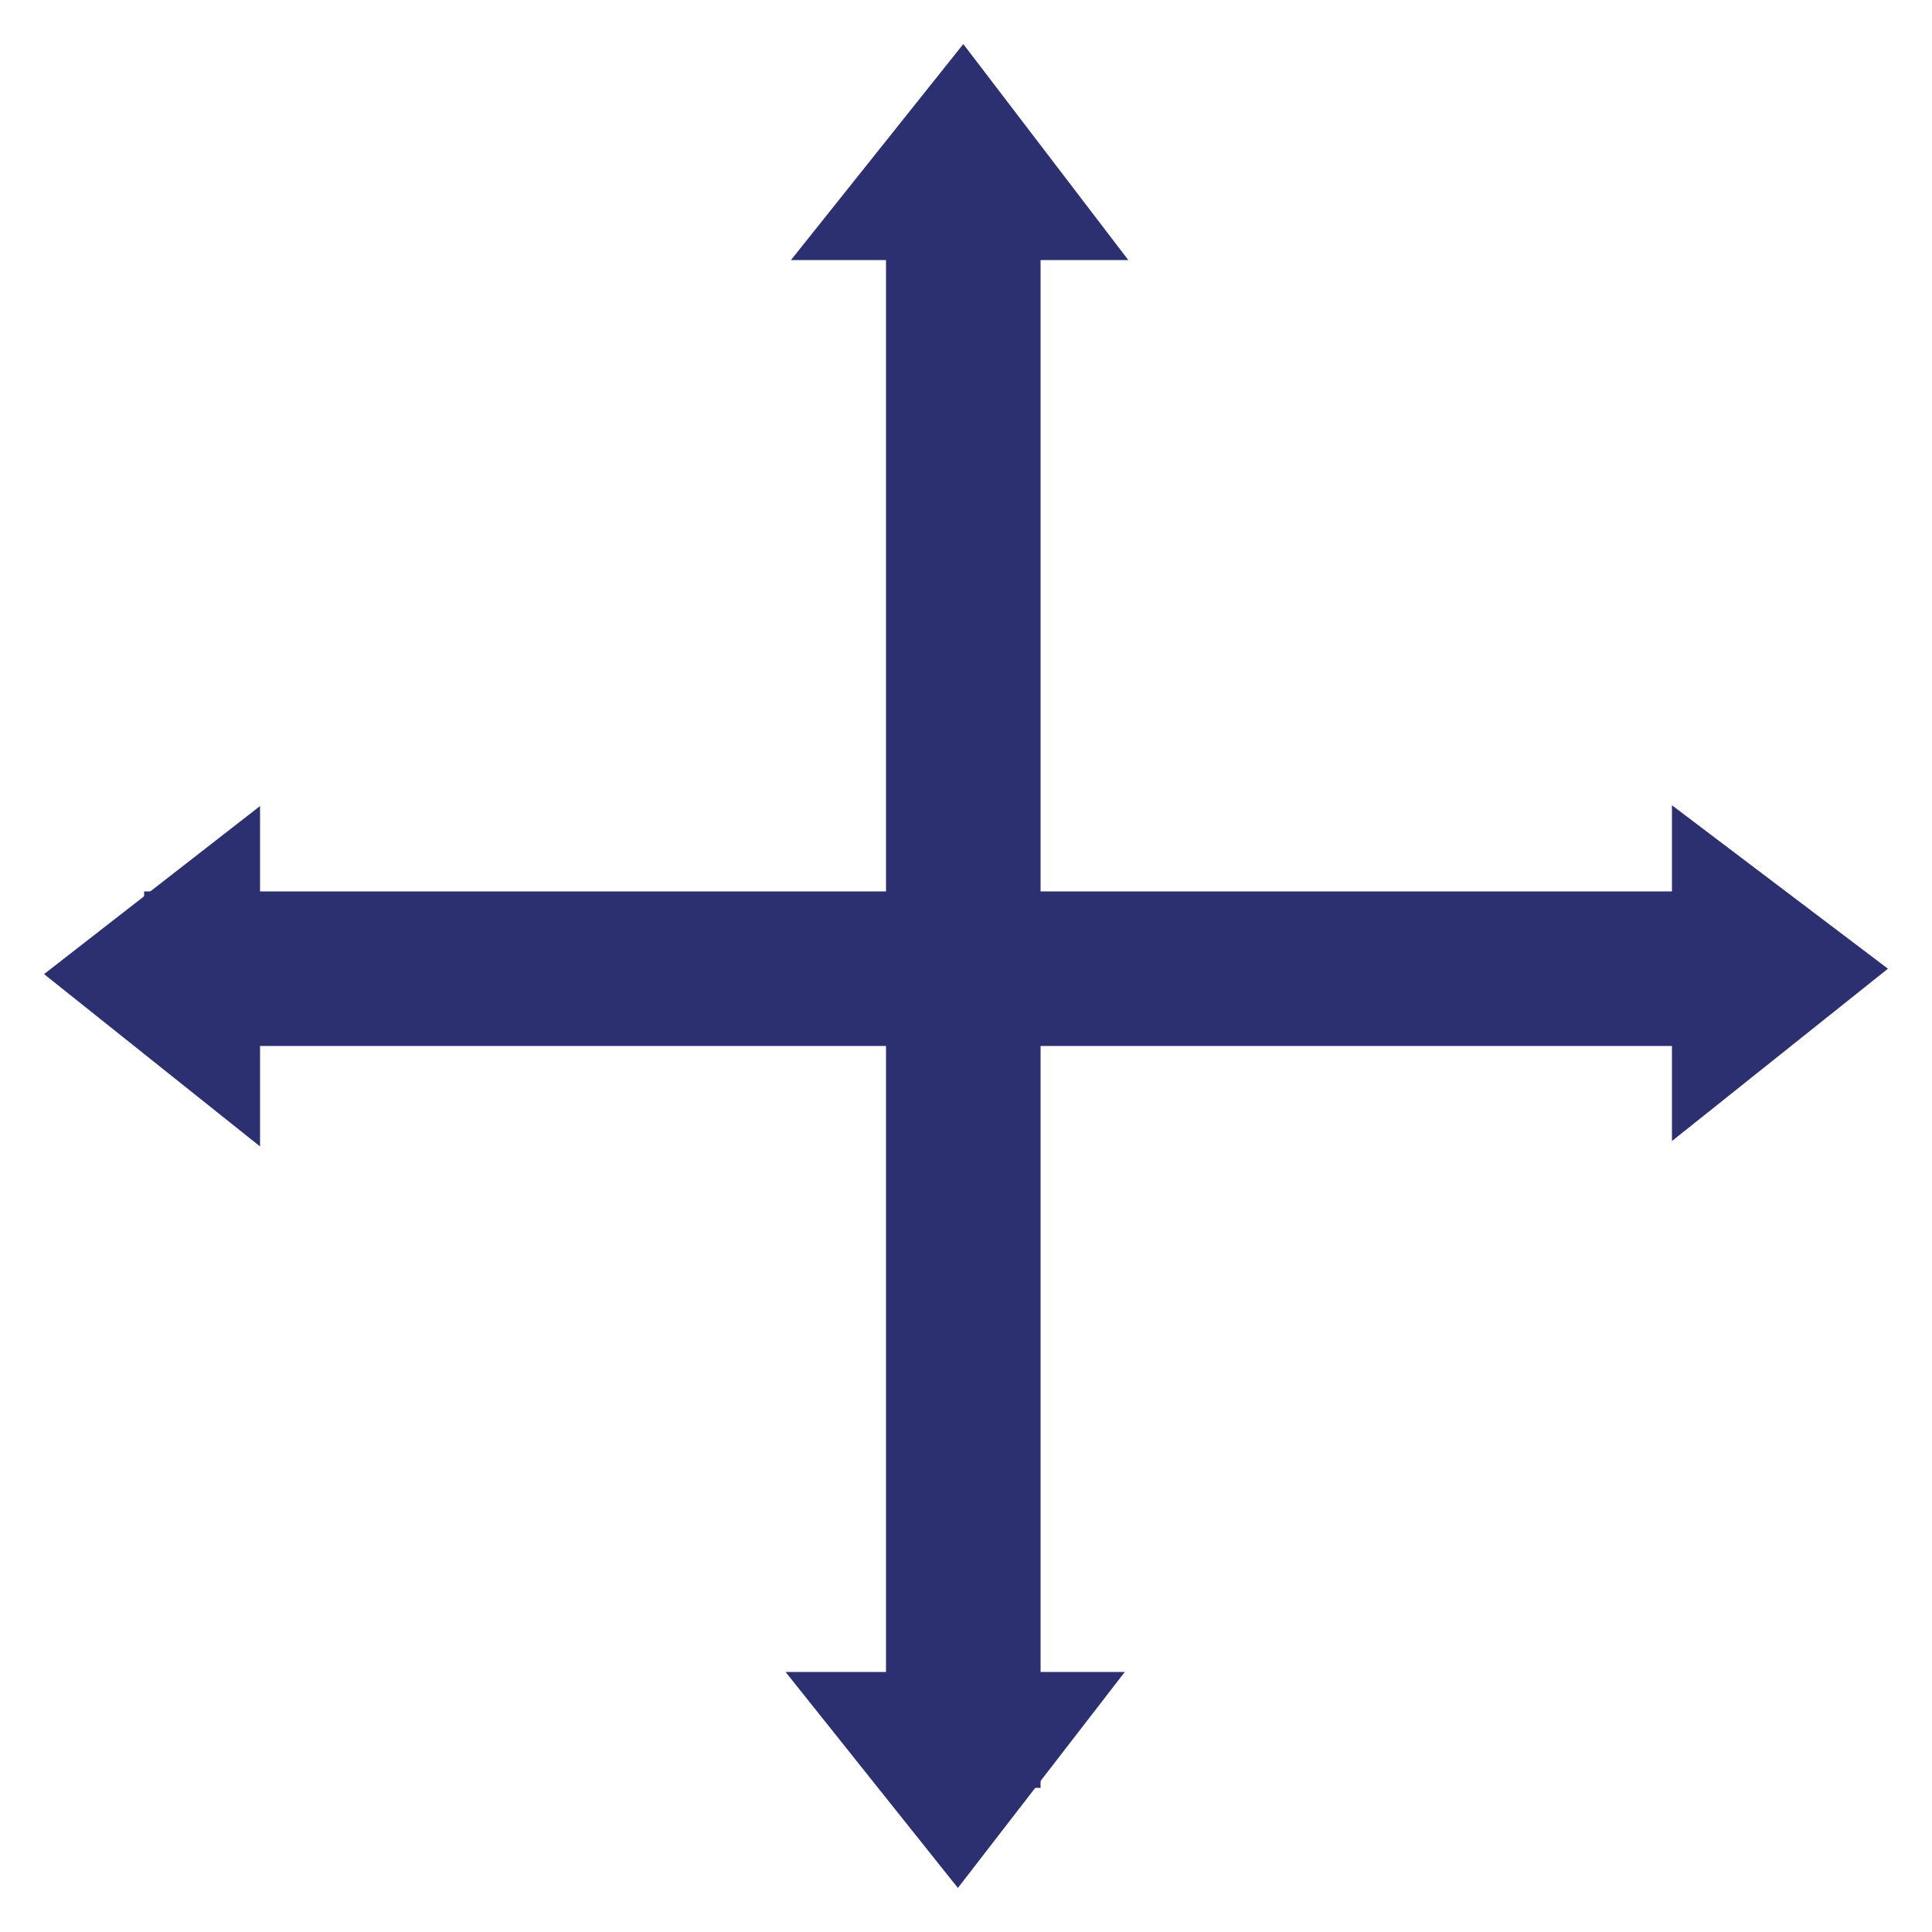 <svg id="Outlined_New" xmlns="http://www.w3.org/2000/svg" viewBox="0 0 50 50"><defs><style>.cls-1{fill:#2d3070;}</style></defs><title>Property Details spec icons</title><rect class="cls-1" x="22.93" y="4.6" width="4" height="41.67"/><polygon class="cls-1" points="20.47 6.73 29.2 6.73 24.93 1.14 20.47 6.73"/><polygon class="cls-1" points="20.33 43.27 29.11 43.27 24.79 48.86 20.33 43.27"/><rect class="cls-1" x="3.73" y="23.07" width="41.67" height="4"/><polygon class="cls-1" points="43.27 29.53 43.27 20.84 48.86 25.07 43.27 29.53"/><polygon class="cls-1" points="6.73 29.67 6.73 20.86 1.14 25.21 6.73 29.67"/></svg>